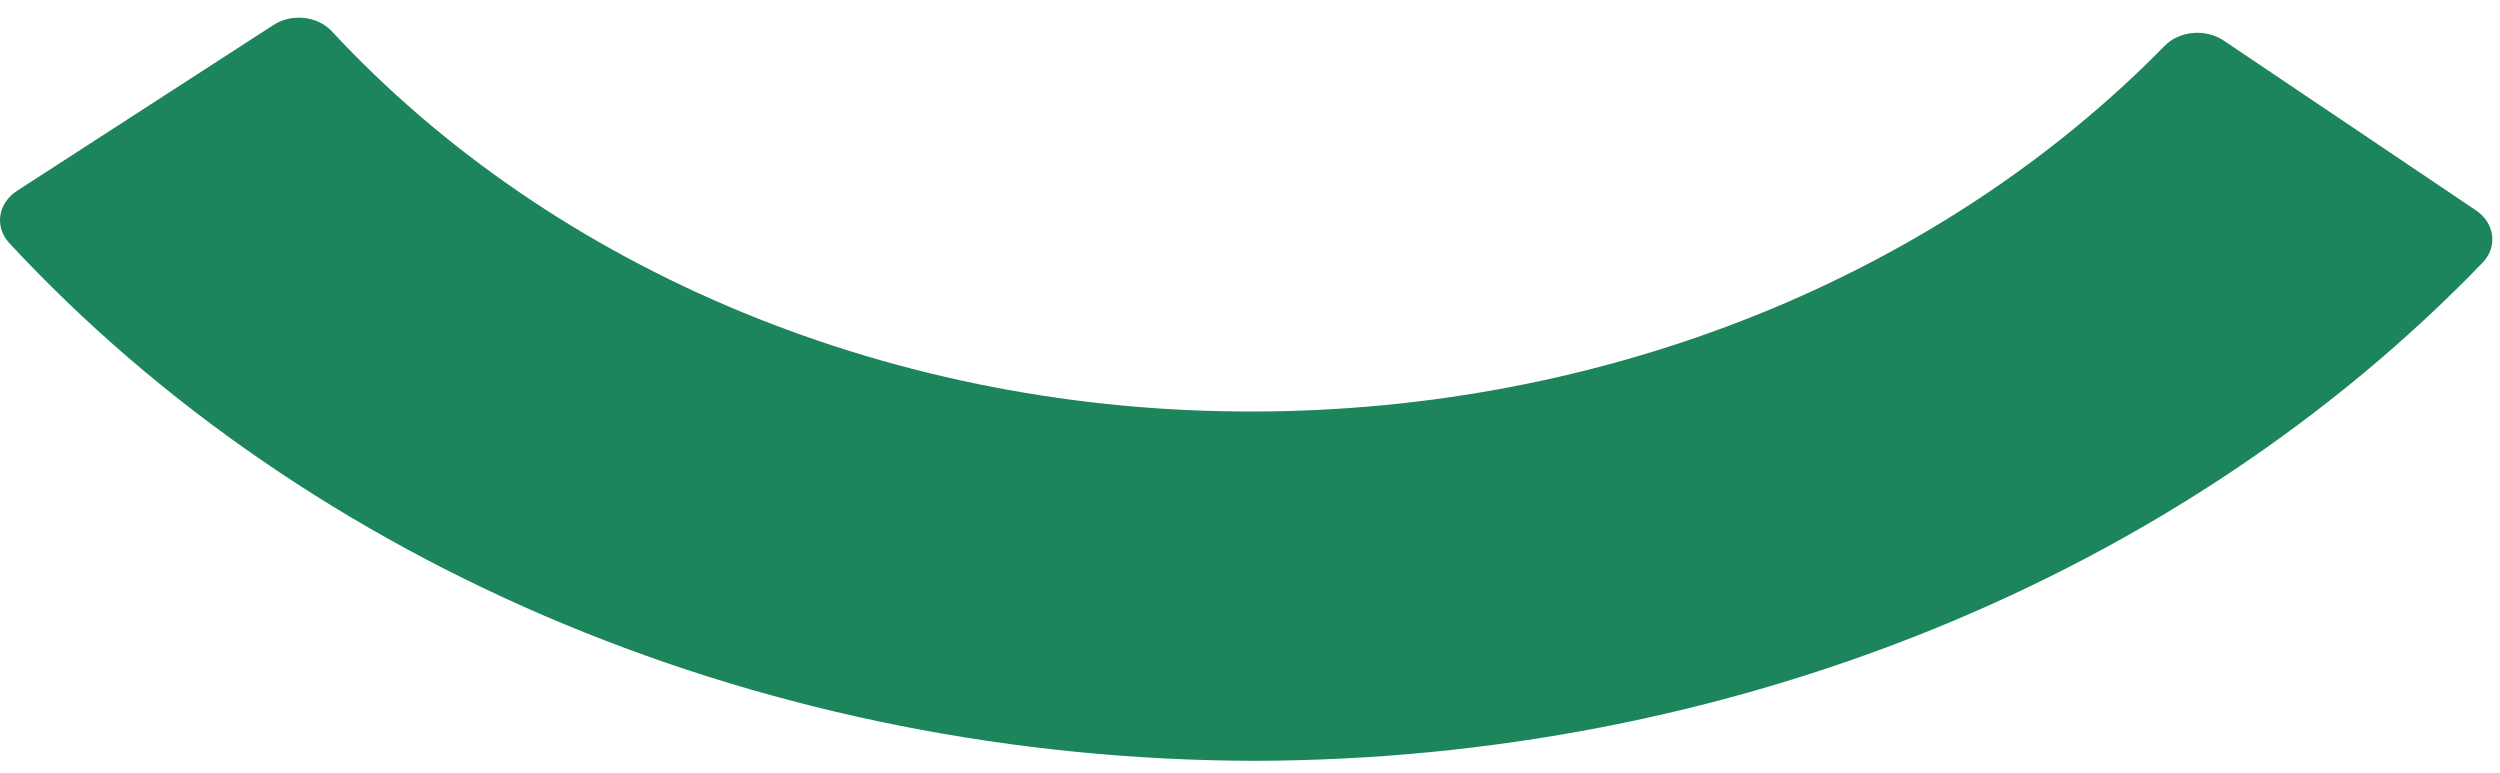<svg width="55" height="17" viewBox="0 0 55 17" fill="none" xmlns="http://www.w3.org/2000/svg">
<path d="M27.605 16.738C22.339 16.728 17.143 15.698 12.4 13.726C7.657 11.753 3.487 8.888 0.198 5.341C0.121 5.256 0.065 5.159 0.032 5.055C-5.62083e-05 4.952 -0.008 4.843 0.008 4.737C0.025 4.63 0.066 4.528 0.129 4.435C0.192 4.343 0.276 4.262 0.376 4.197L6.01 0.554C6.201 0.427 6.442 0.37 6.682 0.394C6.922 0.418 7.141 0.521 7.294 0.682C9.73 3.308 12.823 5.424 16.341 6.874C19.859 8.323 23.711 9.068 27.61 9.053C31.42 9.043 35.182 8.32 38.636 6.933C42.09 5.545 45.153 3.527 47.613 1.018C47.769 0.855 47.992 0.75 48.236 0.726C48.479 0.703 48.724 0.761 48.918 0.89L54.469 4.626C54.568 4.692 54.651 4.775 54.712 4.869C54.773 4.964 54.812 5.068 54.826 5.175C54.84 5.283 54.829 5.392 54.793 5.496C54.757 5.599 54.697 5.696 54.617 5.779C51.318 9.198 47.189 11.951 42.522 13.845C37.855 15.739 32.763 16.726 27.605 16.738Z" fill="#1C855C"/>
</svg>
